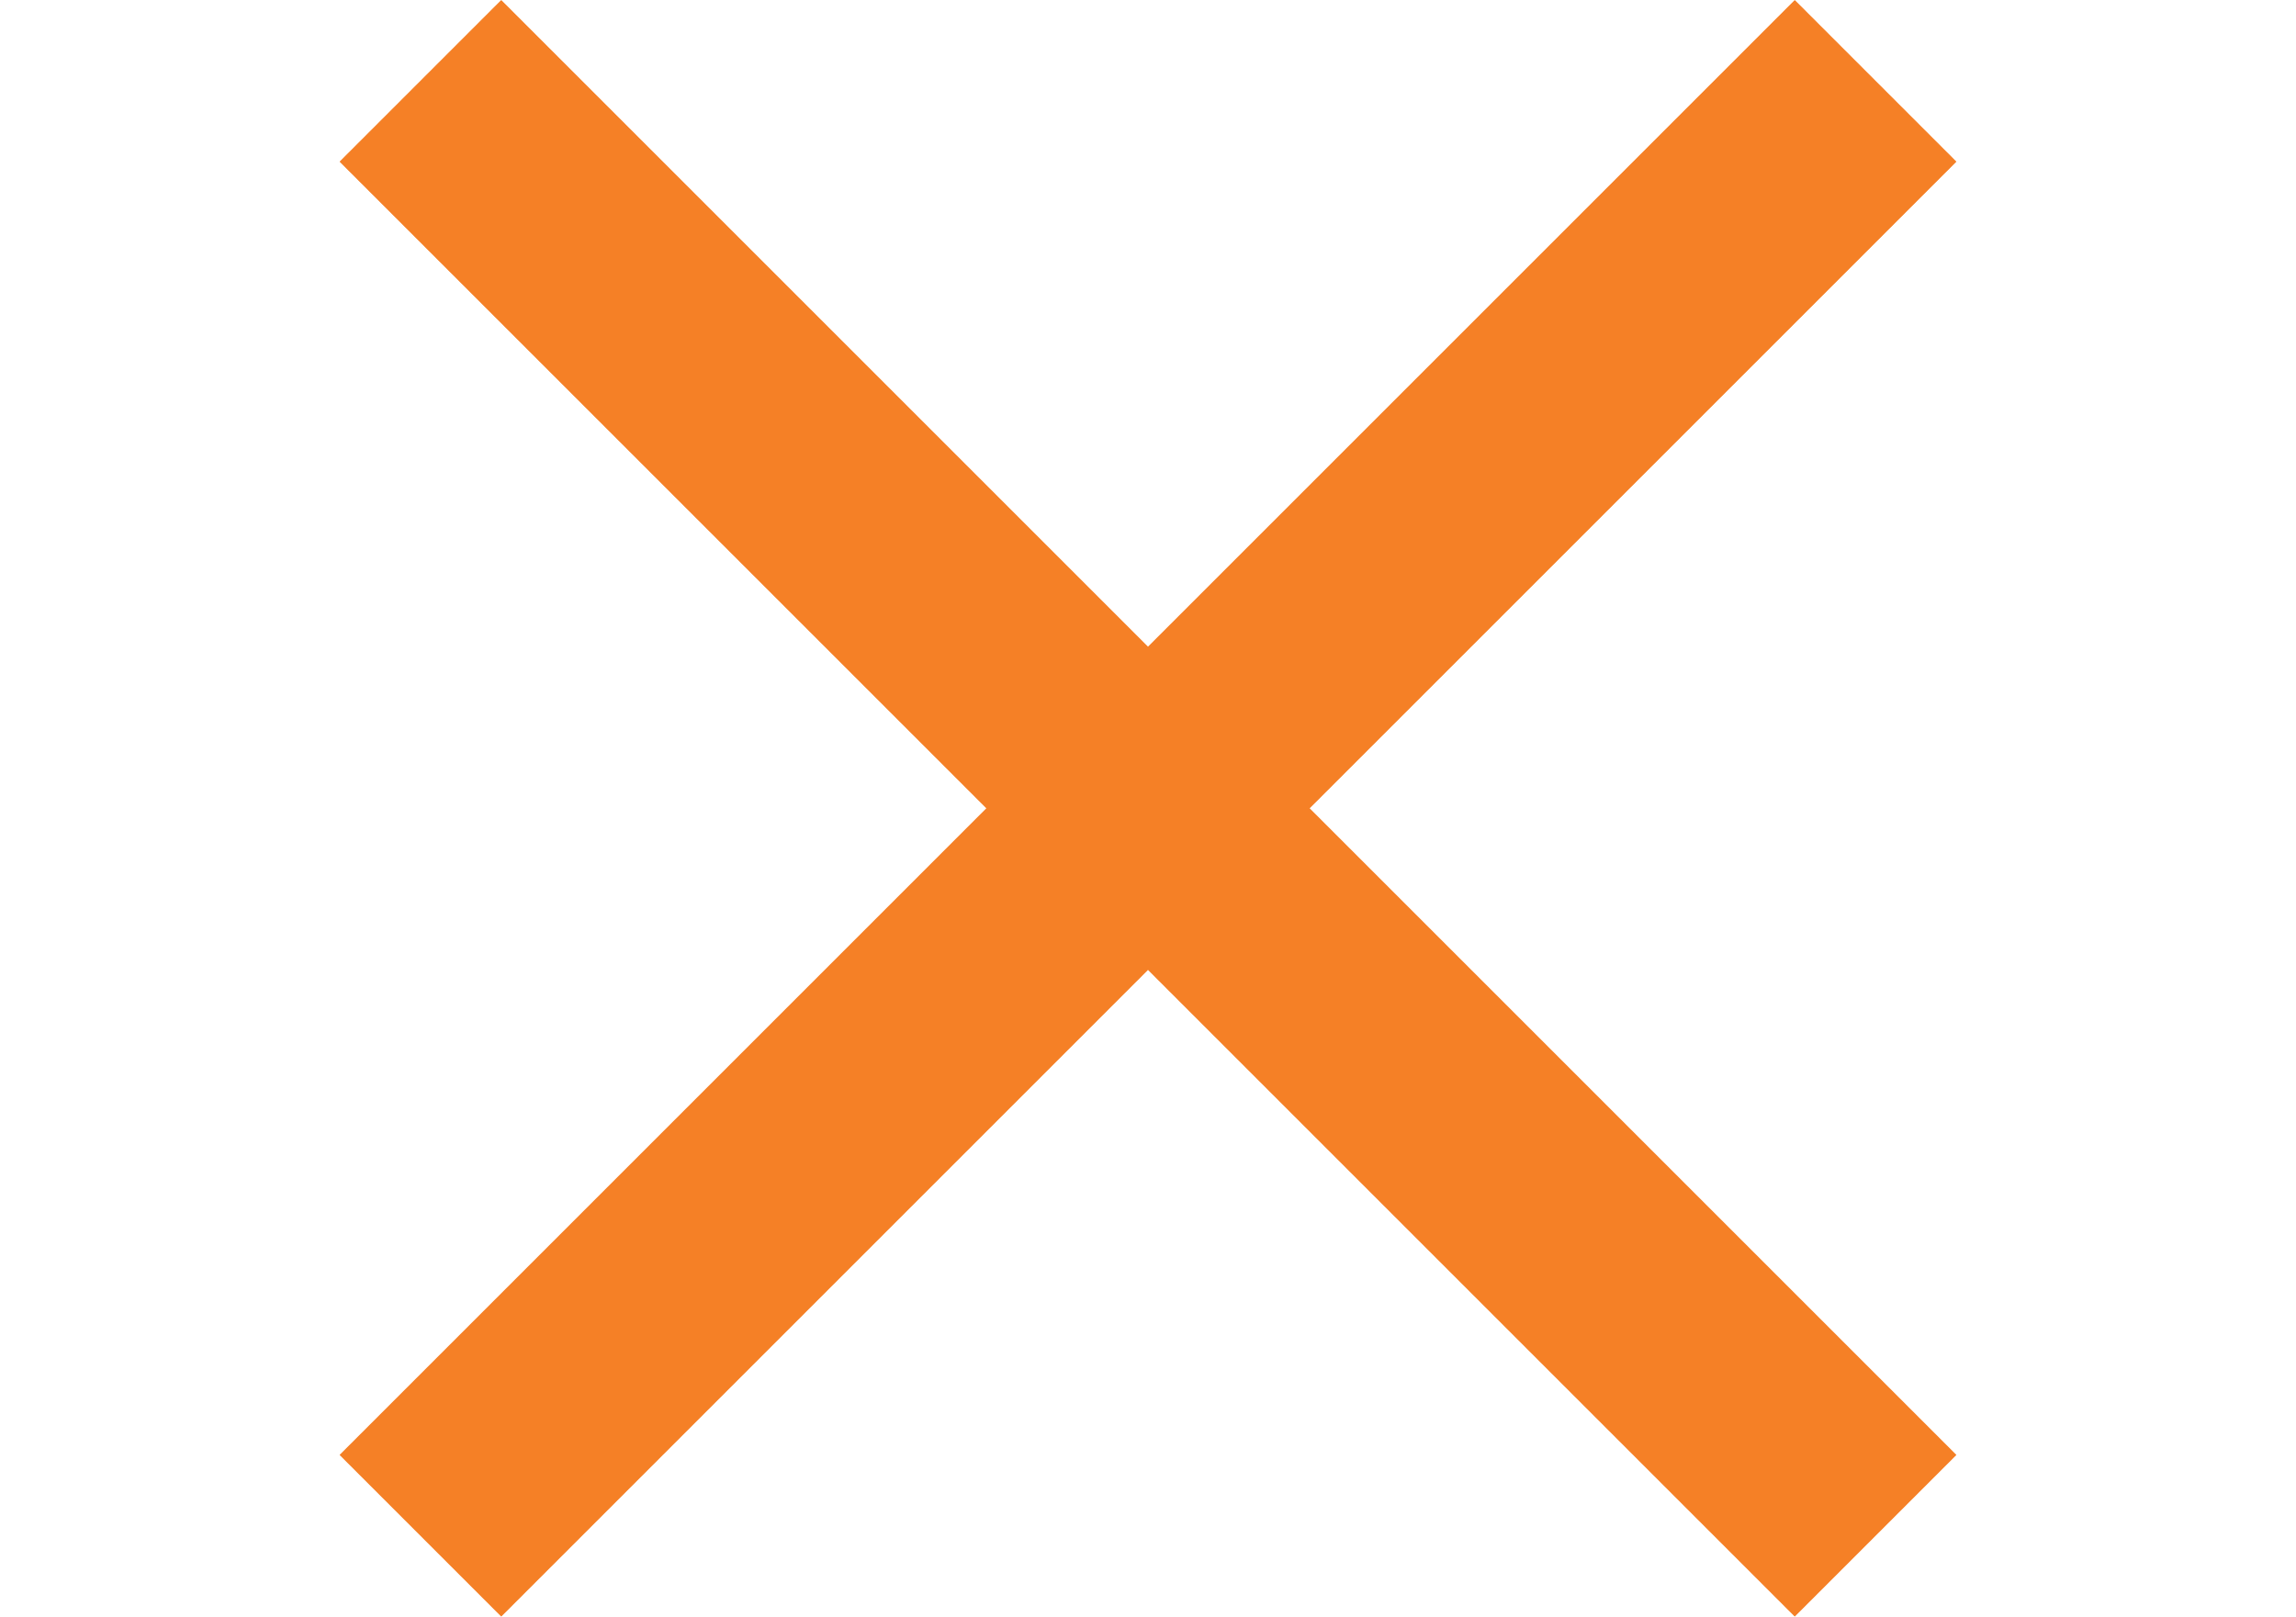 <?xml version="1.0" encoding="utf-8"?>
<!-- Generator: Adobe Illustrator 27.8.1, SVG Export Plug-In . SVG Version: 6.00 Build 0)  -->
<svg version="1.1" id="Camada_1" xmlns="http://www.w3.org/2000/svg" xmlns:xlink="http://www.w3.org/1999/xlink" x="0px" y="0px"
	 viewBox="0 0 42.6 30" style="enable-background:new 0 0 42.6 30;" xml:space="preserve">
<style type="text/css">
	.st0{fill:#F58026;}
</style>
<path id="close" class="st0" d="M36.3,3l-3-3l-12,12L9.3,0l-3,3l12,12l-12,12l3,3l12-12l12,12l3-3l-12-12C24.3,15,36.3,3,36.3,3z"/>
</svg>
